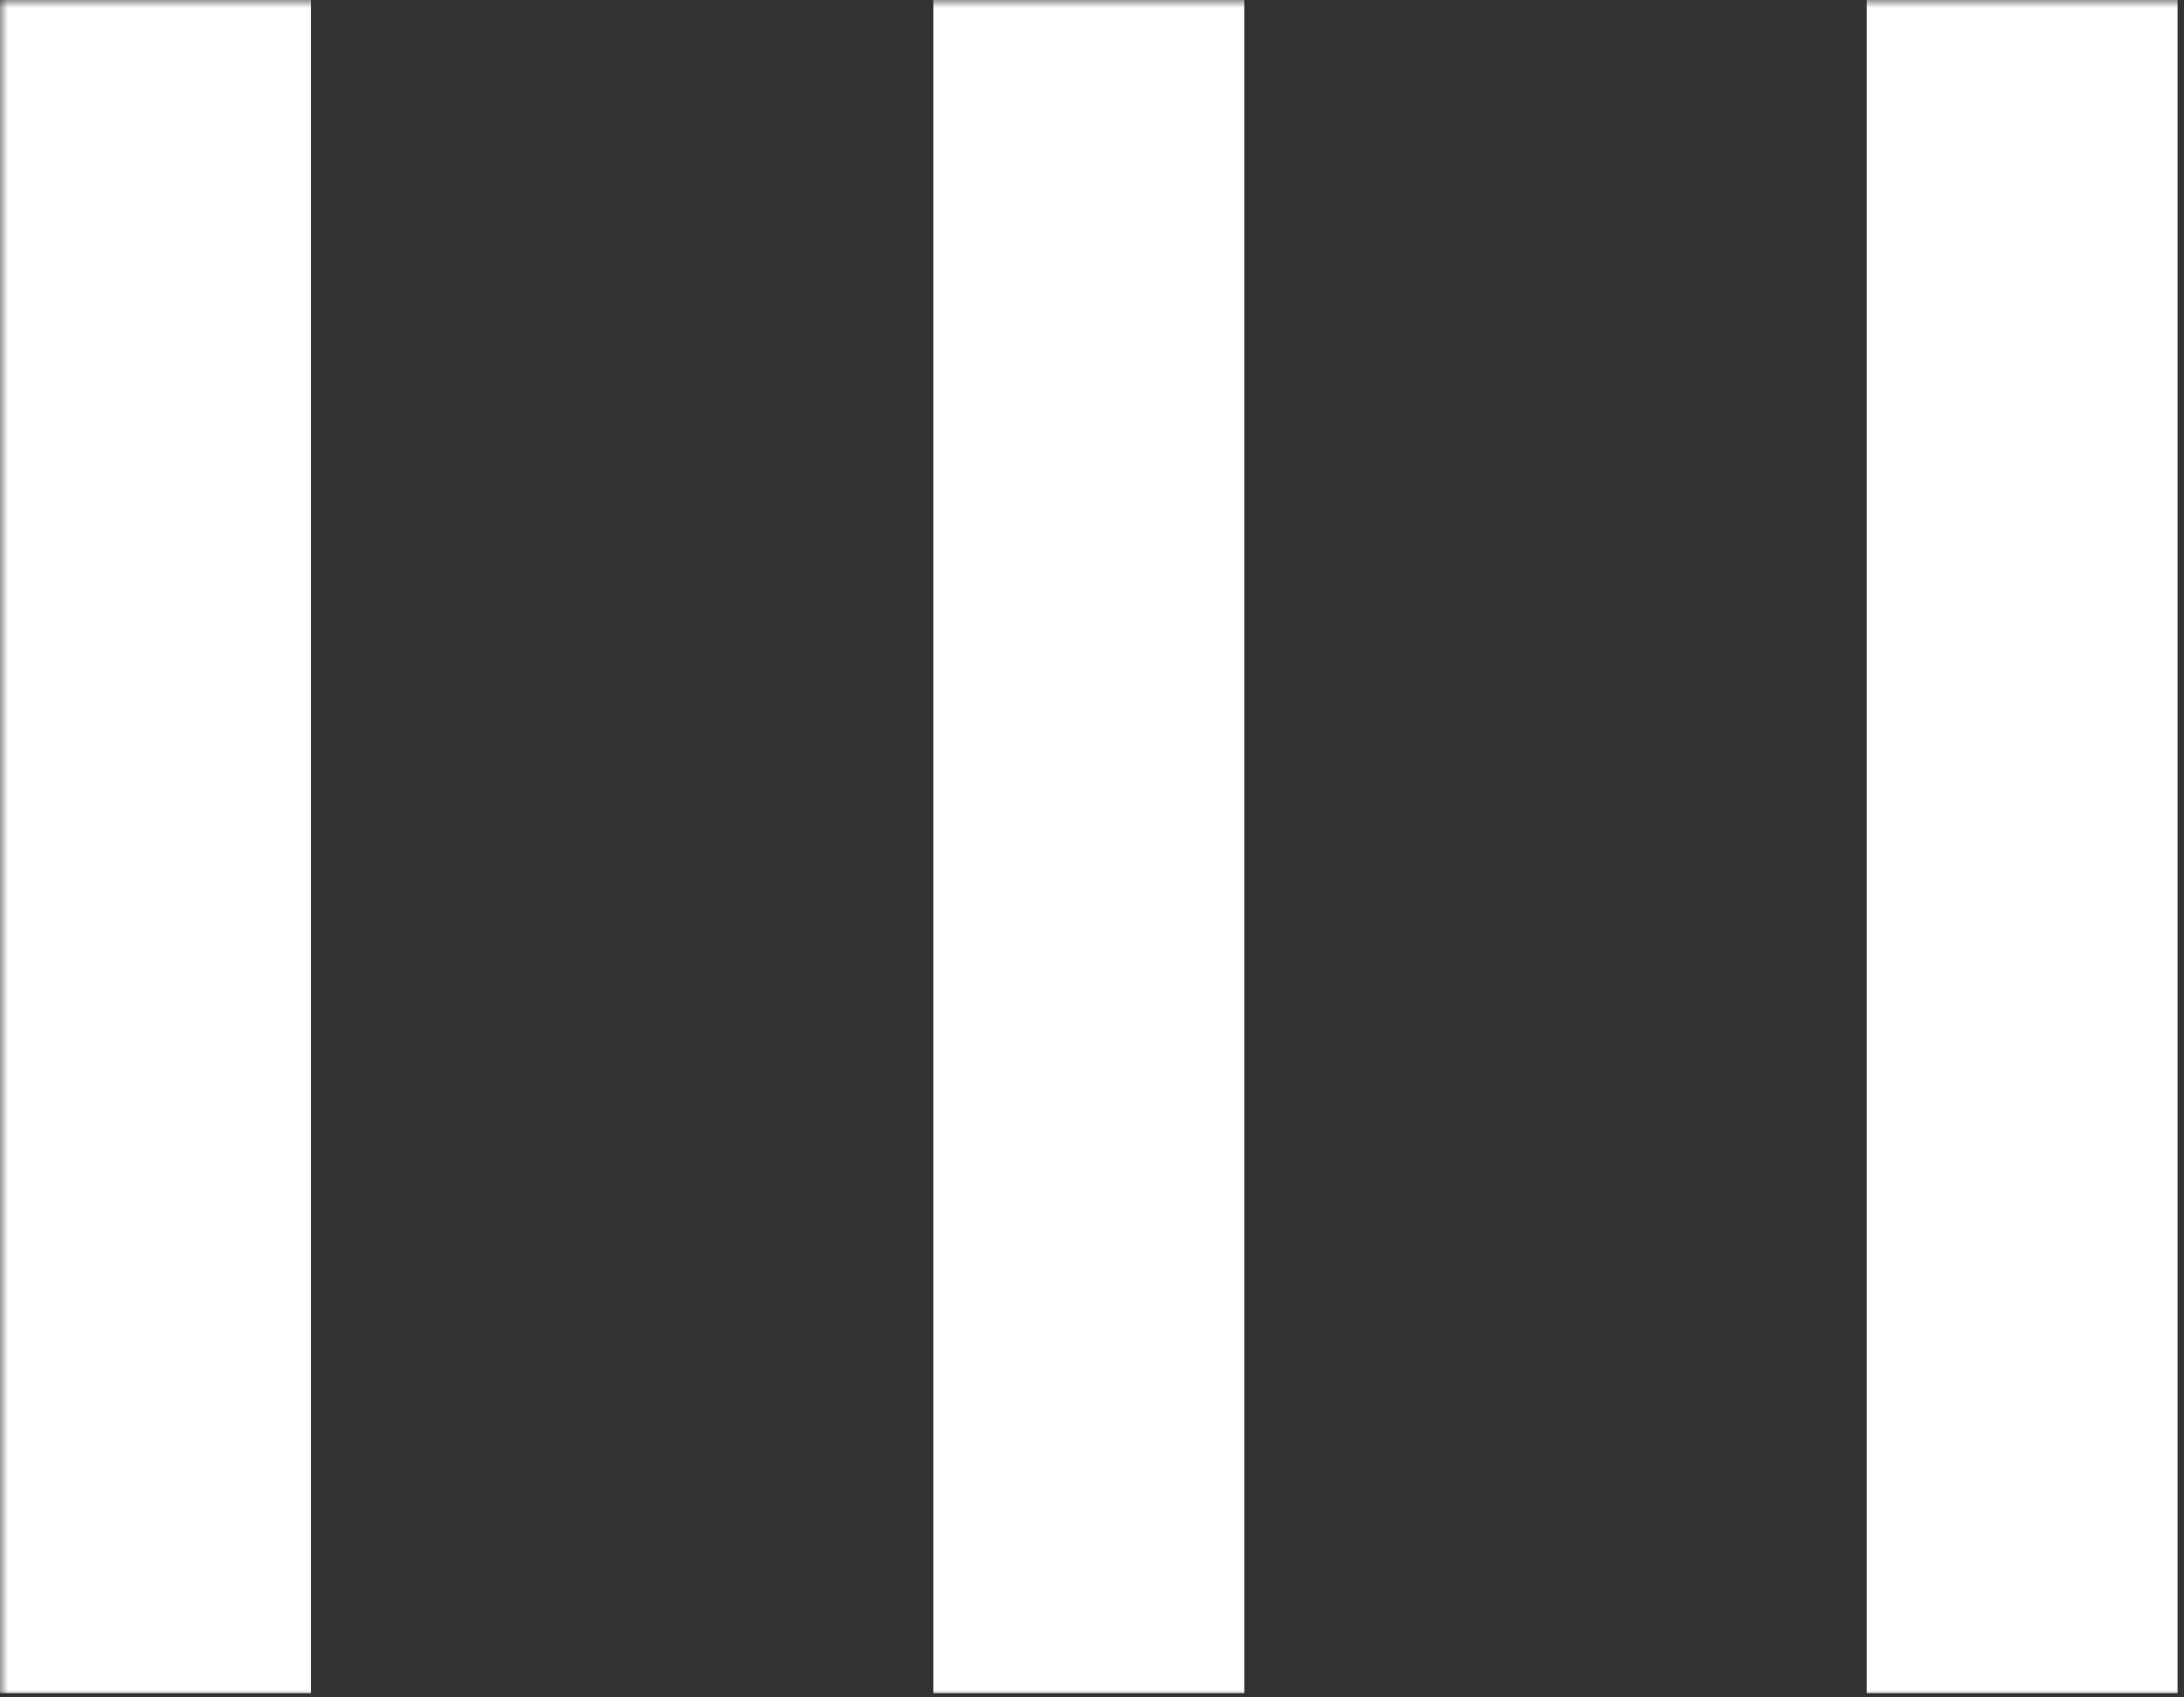 <svg xmlns="http://www.w3.org/2000/svg" width="139" height="108" viewBox="0 0 139 108" fill="none"><rect x="0" y="0" width="139" height="108" fill="#333333" stroke="none"/><mask id="mask0_464_13" style="mask-type:alpha" maskUnits="userSpaceOnUse" x="0" y="0" width="139" height="108"><rect y="3.05176e-05" width="139" height="108" fill="#D9D9D9"></rect></mask><g mask="url(#mask0_464_13)"><path d="M19.792 -0.135H0V107.731H19.792V-0.135Z" fill="white"></path><path d="M79.195 -0.135H59.403V107.73H79.195V-0.135Z" fill="white"></path><path d="M138.597 -0.135H118.806V107.73H138.597V-0.135Z" fill="white"></path></g></svg>